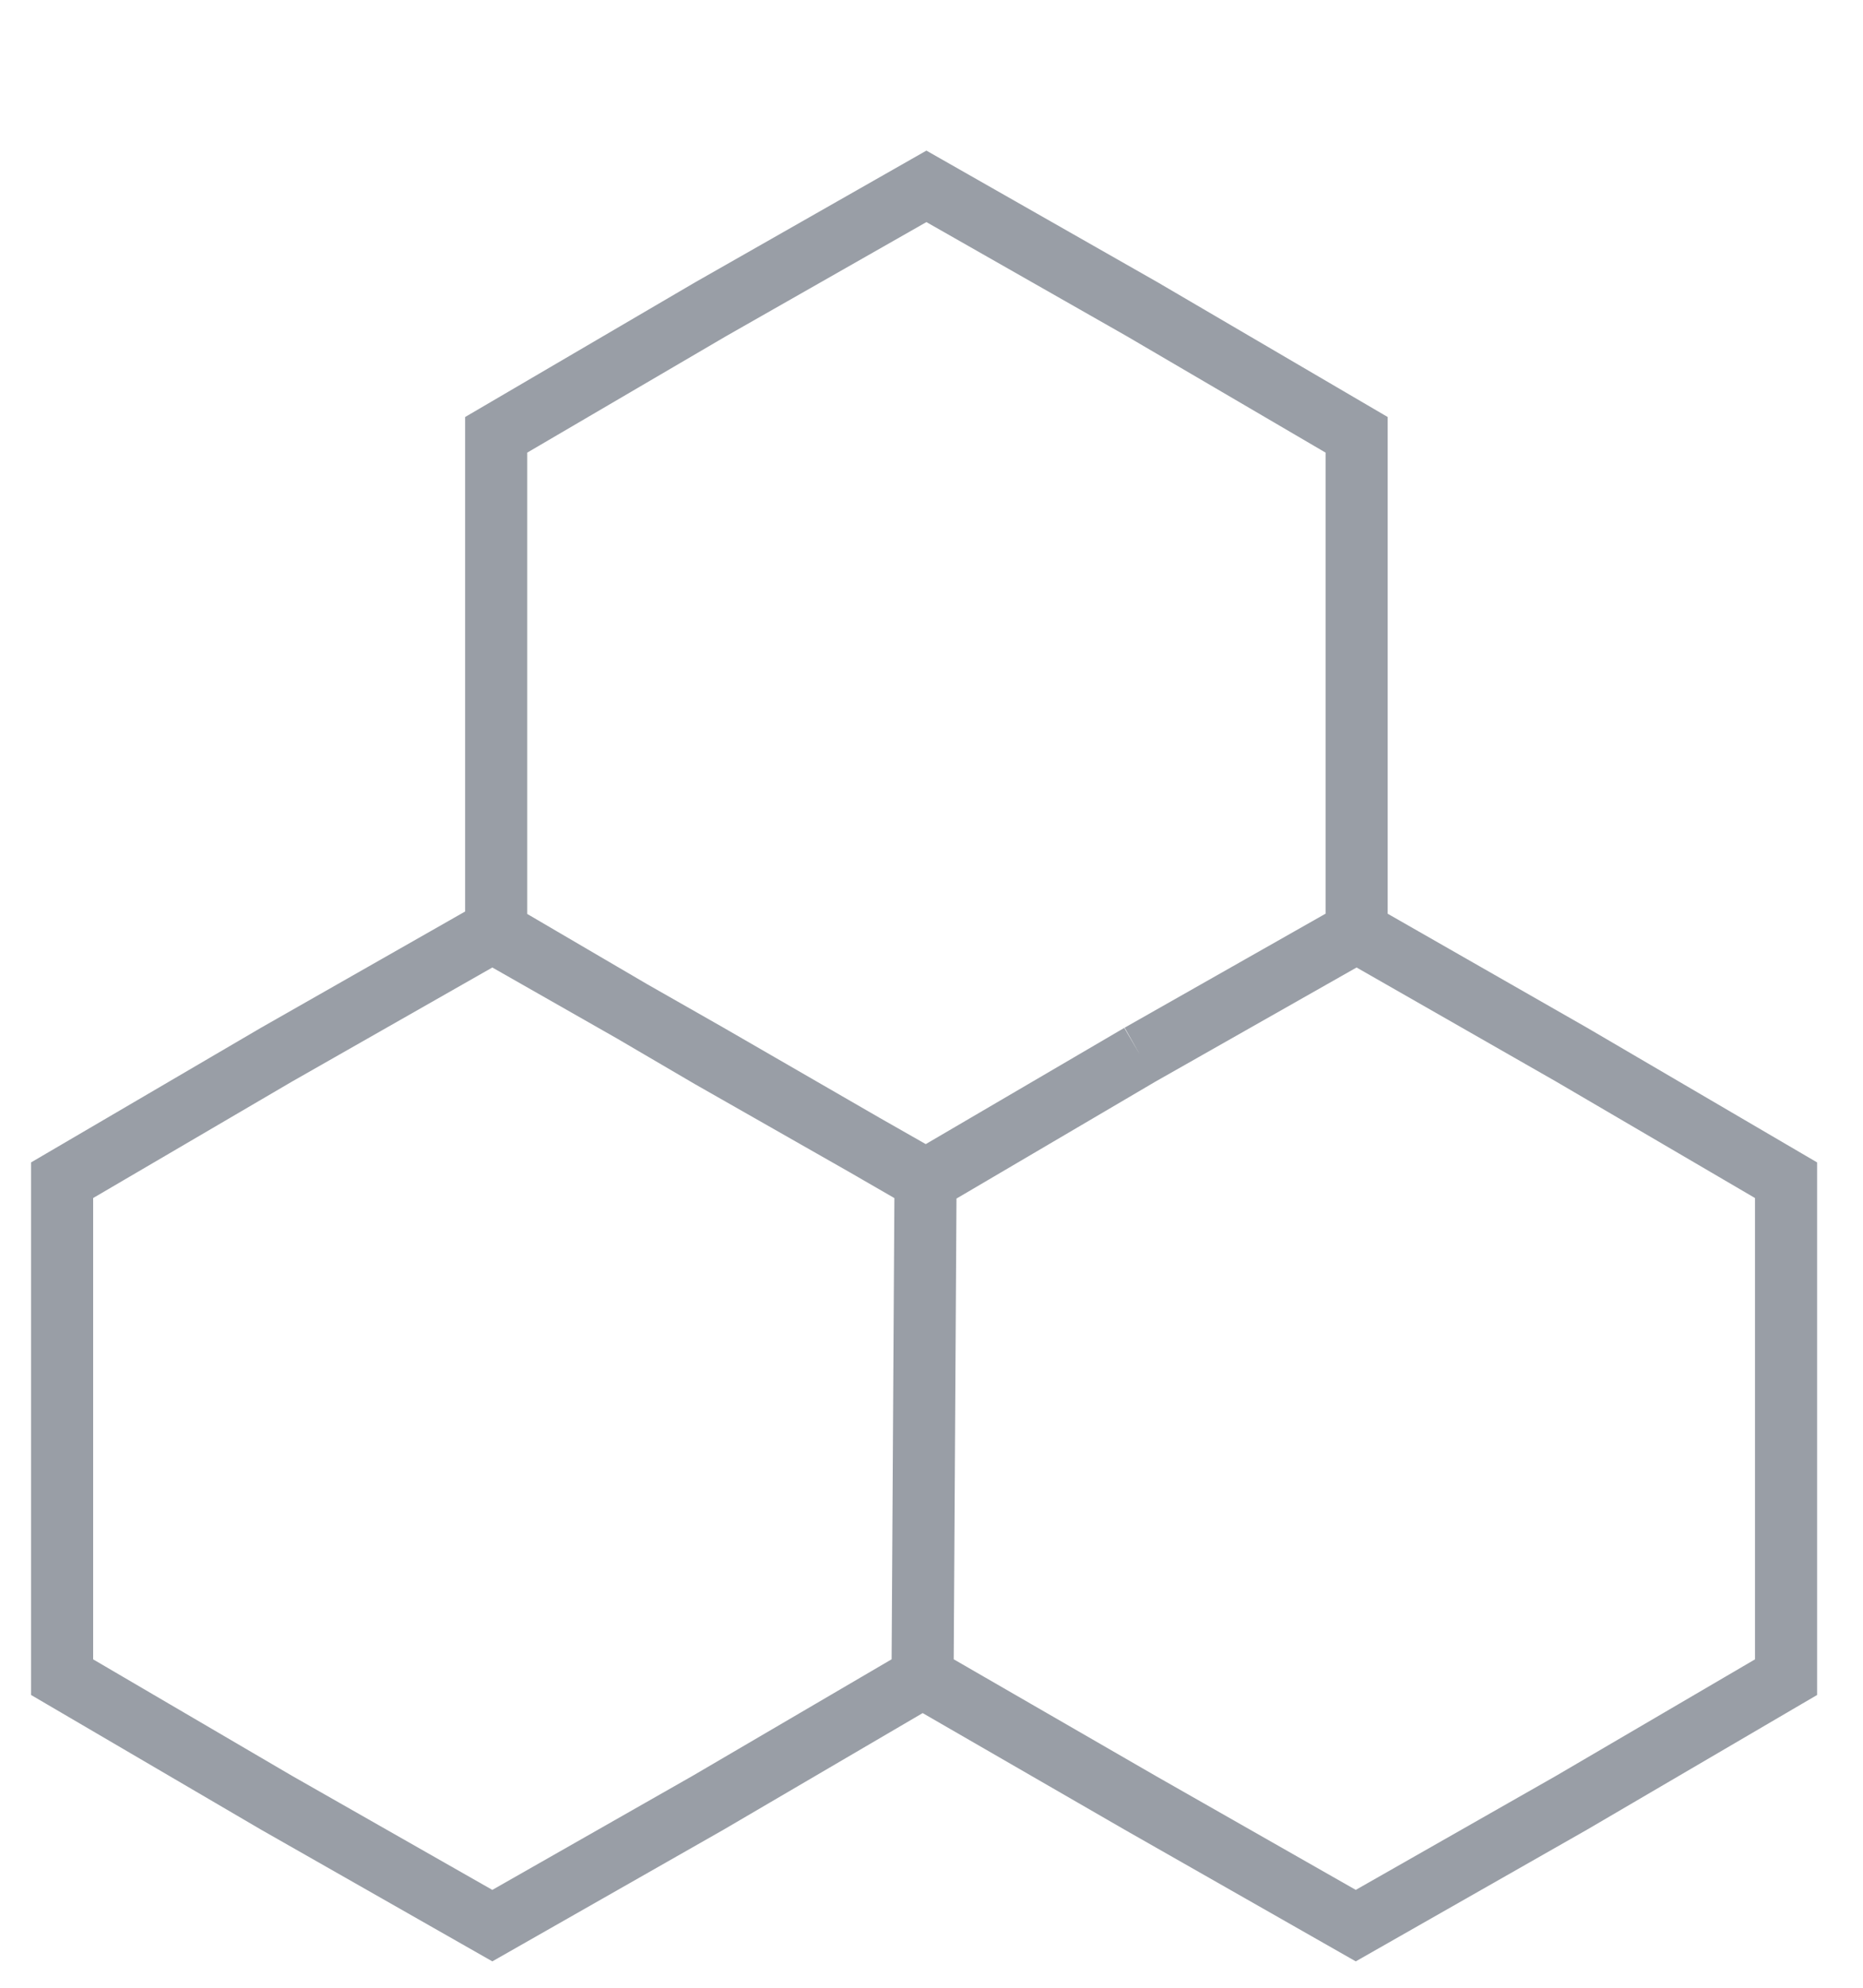 <svg width="30" height="32" viewBox="0 0 30 32" fill="none" xmlns="http://www.w3.org/2000/svg">
<g id="farma">
<path id="Star 2" d="M21.846 15V11V7L18.394 4.979L14.918 3L11.442 4.979L7.99 7V11V15L11.442 17.021L14.918 19L18.357 16.979M21.846 15L18.357 16.979M21.846 15L25.308 16.979L28.761 19V23V27L25.308 29.021L21.832 31L18.357 29.021L14.856 27M18.357 16.979L14.904 19M14.904 19L11.404 16.979L7.928 15L4.452 16.979L1 19L1 23L1 27L4.452 29.021L7.928 31L11.404 29.021L14.856 27M14.904 19L14.88 23L14.856 27" stroke="#999EA6"/>
</g>
</svg>
